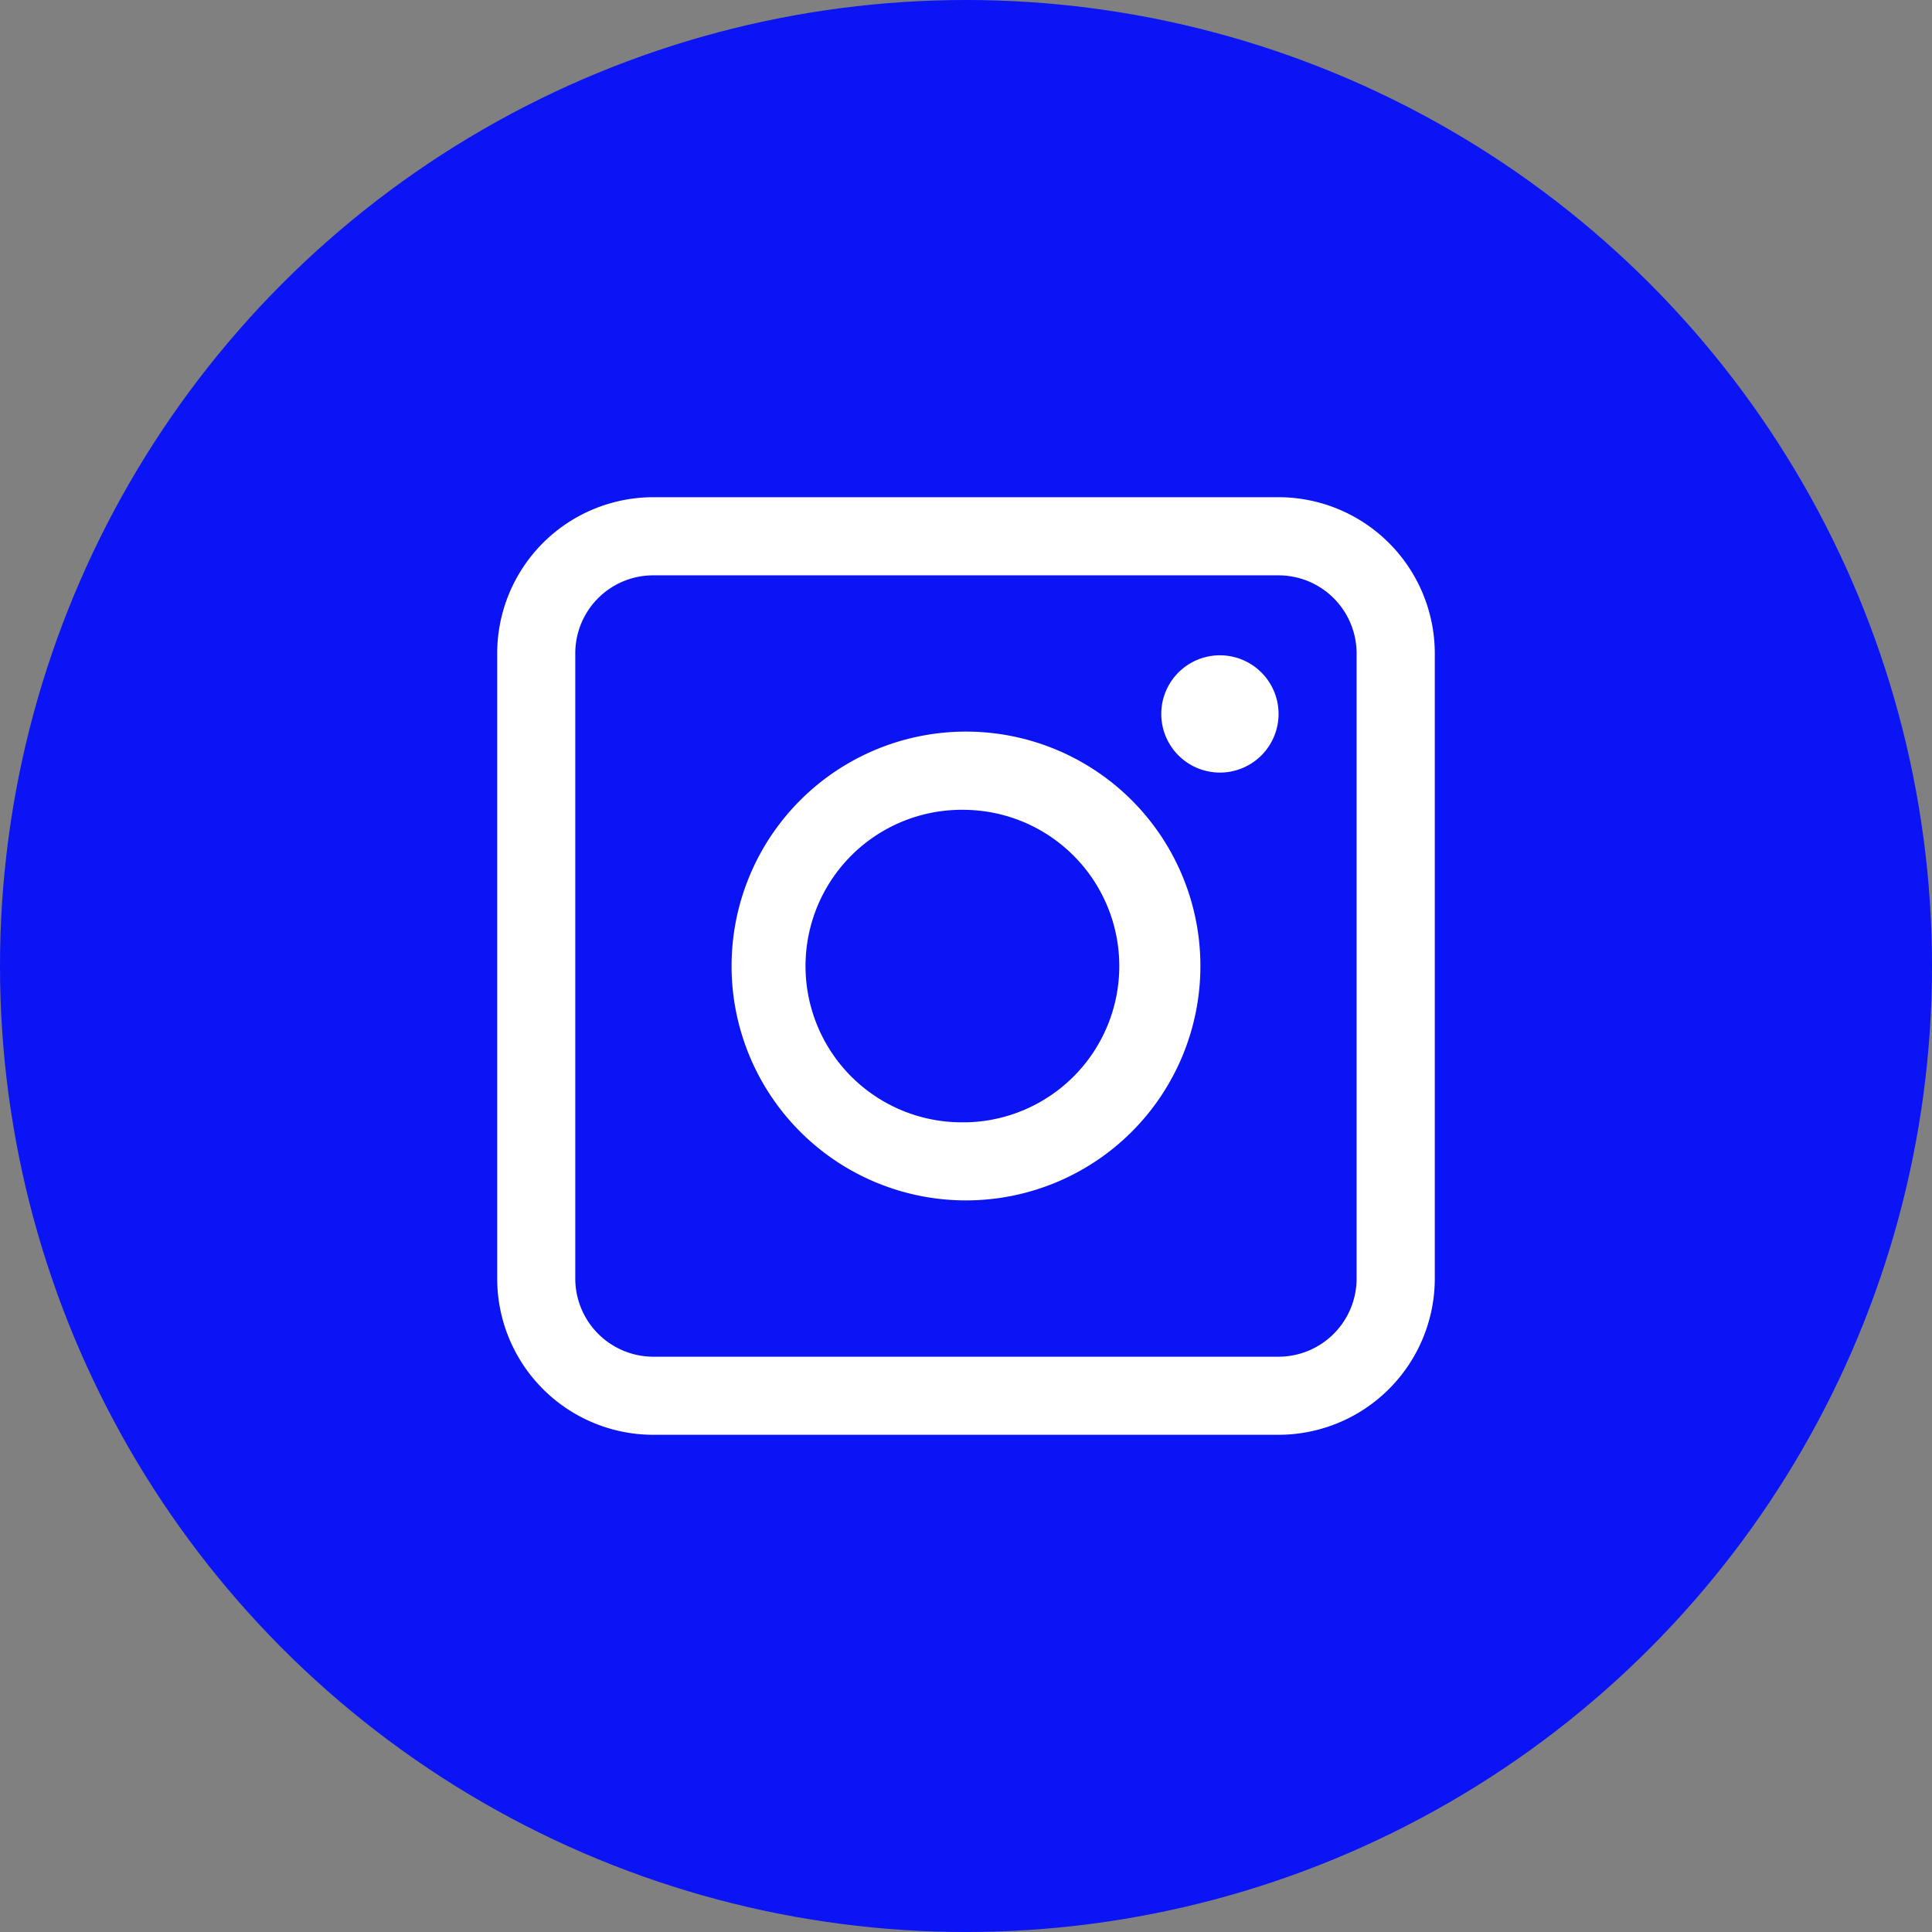 <svg width="34" height="34" viewBox="0 0 34 34" fill="none" xmlns="http://www.w3.org/2000/svg"><rect x="0" y="0" width="34" height="34" fill="#808080" stroke="none"/><circle cx="17" cy="17" r="17" fill="#0B14F4"/><g clip-path="url(#clip0_5315_11096)" fill="#fff"><path d="M23.874 22.5a1.376 1.376 0 01-1.374 1.376H11.499a1.376 1.376 0 01-1.375-1.377V11.502a1.372 1.372 0 011.375-1.377h11a1.375 1.375 0 011.375 1.377V22.5zM22.5 8.75H11.499A2.749 2.749 0 008.75 11.5v11a2.749 2.749 0 002.749 2.75h11a2.752 2.752 0 002.751-2.75v-11a2.752 2.752 0 00-2.75-2.75z"/><path d="M17 19.75a2.75 2.75 0 110-5.498 2.75 2.75 0 010 5.499zm0-6.875a4.125 4.125 0 10-.001 8.25 4.125 4.125 0 00.002-8.25zm5.5-.343a1.032 1.032 0 11-2.063 0 1.032 1.032 0 012.063 0z"/></g><defs><clipPath id="clip0_5315_11096"><path fill="#fff" transform="translate(8 8)" d="M0 0h18v18H0z"/></clipPath></defs></svg>